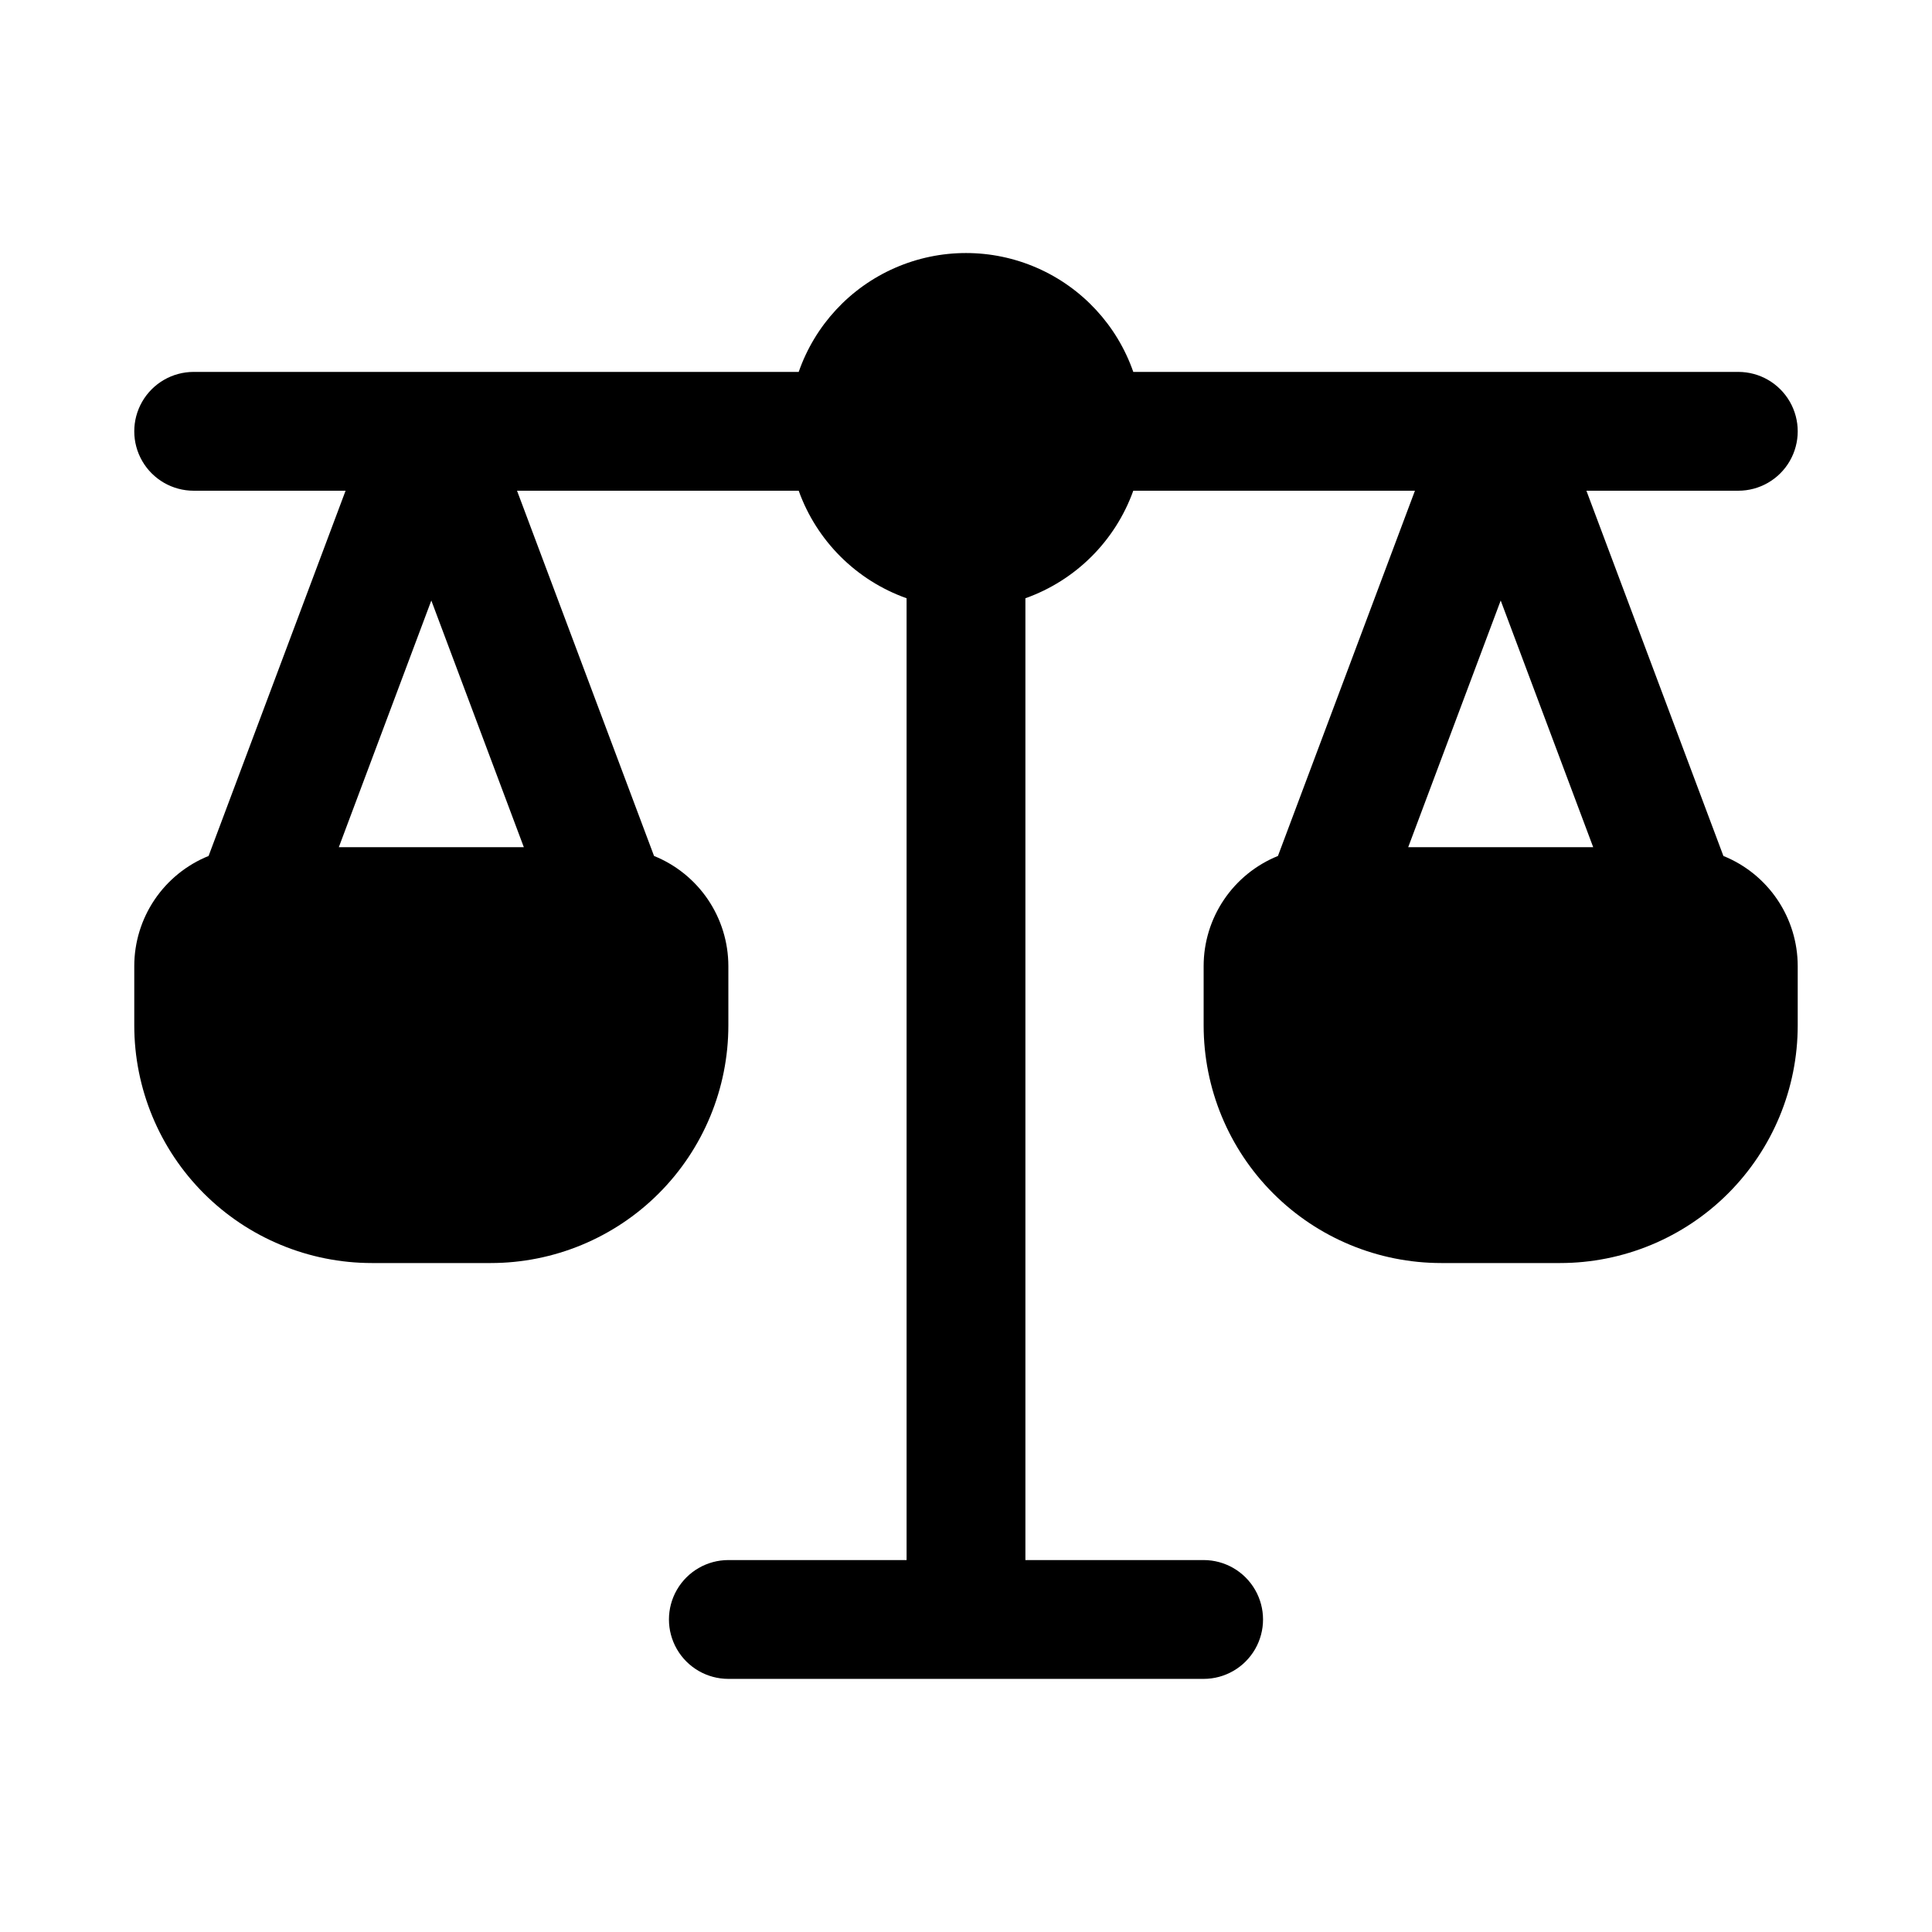 <?xml version="1.0" encoding="UTF-8"?>
<!-- The Best Svg Icon site in the world: iconSvg.co, Visit us! https://iconsvg.co -->
<svg fill="#000000" width="800px" height="800px" version="1.1" viewBox="144 144 512 512" xmlns="http://www.w3.org/2000/svg">
 <path d="m600.72 370.84-36.305-96.793h40.258c5.625 0 10.82-3 13.633-7.871 2.812-4.871 2.812-10.875 0-15.746-2.812-4.871-8.008-7.871-13.633-7.871h-160.34c-4.301-12.348-13.559-22.344-25.539-27.578-11.984-5.234-25.605-5.234-37.59 0-11.98 5.234-21.238 15.23-25.539 27.578h-160.34c-5.625 0-10.82 3-13.633 7.871-2.812 4.871-2.812 10.875 0 15.746 2.812 4.871 8.008 7.871 13.633 7.871h40.258l-36.305 96.793c-5.812 2.348-10.793 6.379-14.301 11.57-3.508 5.195-5.387 11.32-5.394 17.59v15.742c0 16.703 6.637 32.723 18.445 44.531 11.809 11.809 27.828 18.445 44.531 18.445h31.488c16.703 0 32.719-6.637 44.531-18.445 11.809-11.809 18.445-27.828 18.445-44.531v-15.742c-0.008-6.269-1.887-12.395-5.394-17.59-3.512-5.191-8.488-9.223-14.301-11.57l-36.309-96.793h74.645c4.773 13.305 15.27 23.766 28.59 28.496v254.89h-47.23c-5.625 0-10.824 3.004-13.637 7.875s-2.812 10.871 0 15.742c2.812 4.871 8.012 7.871 13.637 7.871h125.95c5.621 0 10.82-3 13.633-7.871 2.812-4.871 2.812-10.871 0-15.742s-8.012-7.875-13.633-7.875h-47.234v-254.89c13.324-4.731 23.816-15.191 28.59-28.496h74.641l-36.305 96.793h0.004c-5.812 2.348-10.793 6.379-14.301 11.57-3.512 5.195-5.391 11.32-5.394 17.59v15.742c0 16.703 6.633 32.723 18.445 44.531 11.809 11.809 27.828 18.445 44.527 18.445h31.488c16.703 0 32.723-6.637 44.531-18.445 11.812-11.809 18.445-27.828 18.445-44.531v-15.742c-0.008-6.269-1.887-12.395-5.394-17.59-3.508-5.191-8.488-9.223-14.301-11.57zm-317.9-2.328h-49.027l24.512-65.371zm234.37 0 24.512-65.371 24.512 65.371z"/>
</svg>
